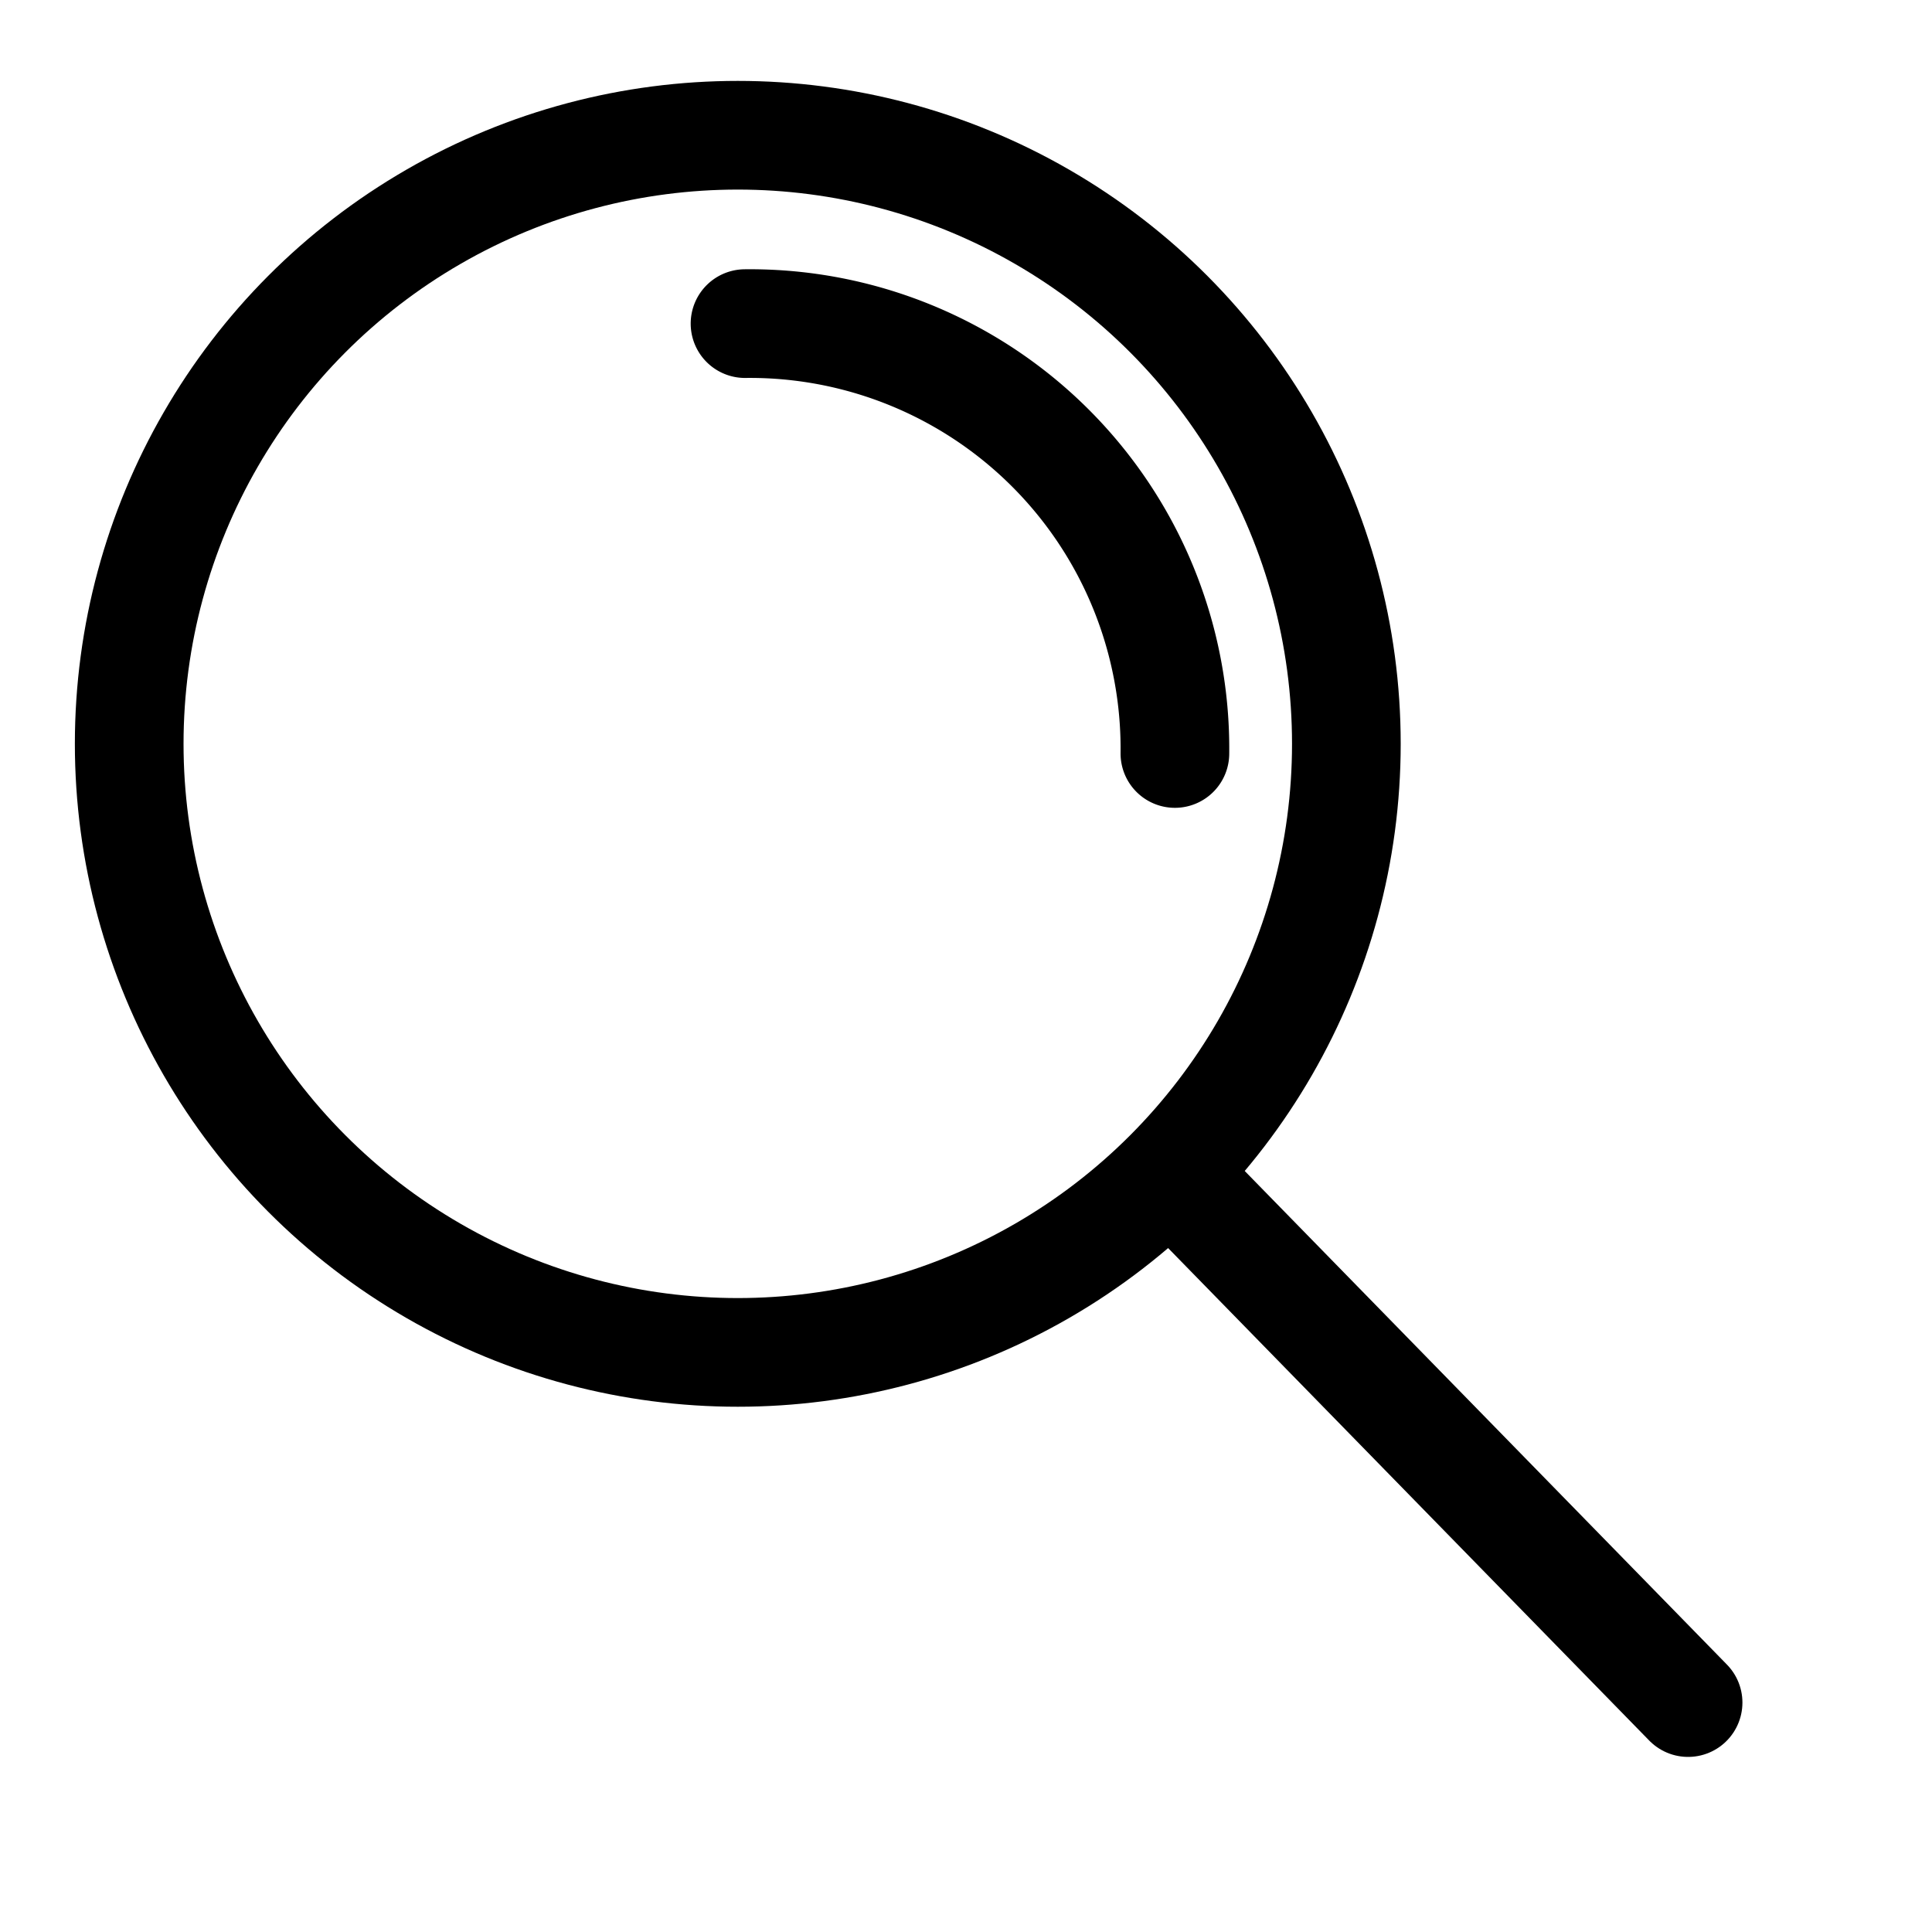 <svg xmlns="http://www.w3.org/2000/svg" viewBox="0 0 16 16"><defs><style>.cls-1,.cls-2,.cls-3{fill:none;stroke-miterlimit:10;stroke-width:0.9px;}.cls-1,.cls-2{stroke:#000;}.cls-2,.cls-3{stroke-linecap:round;}.cls-3{stroke:#000;}</style></defs><title>Artboard 4</title><g id="Layer_4" data-name="Layer 4"><circle class="cls-1" cx="6.11" cy="6.16" r="5.04"/><line class="cls-2" x1="9.75" y1="9.77" x2="13.98" y2="14.1"/><path class="cls-3" d="M6.17,2.68A3.52,3.52,0,0,1,9.73,6.24"/></g></svg>